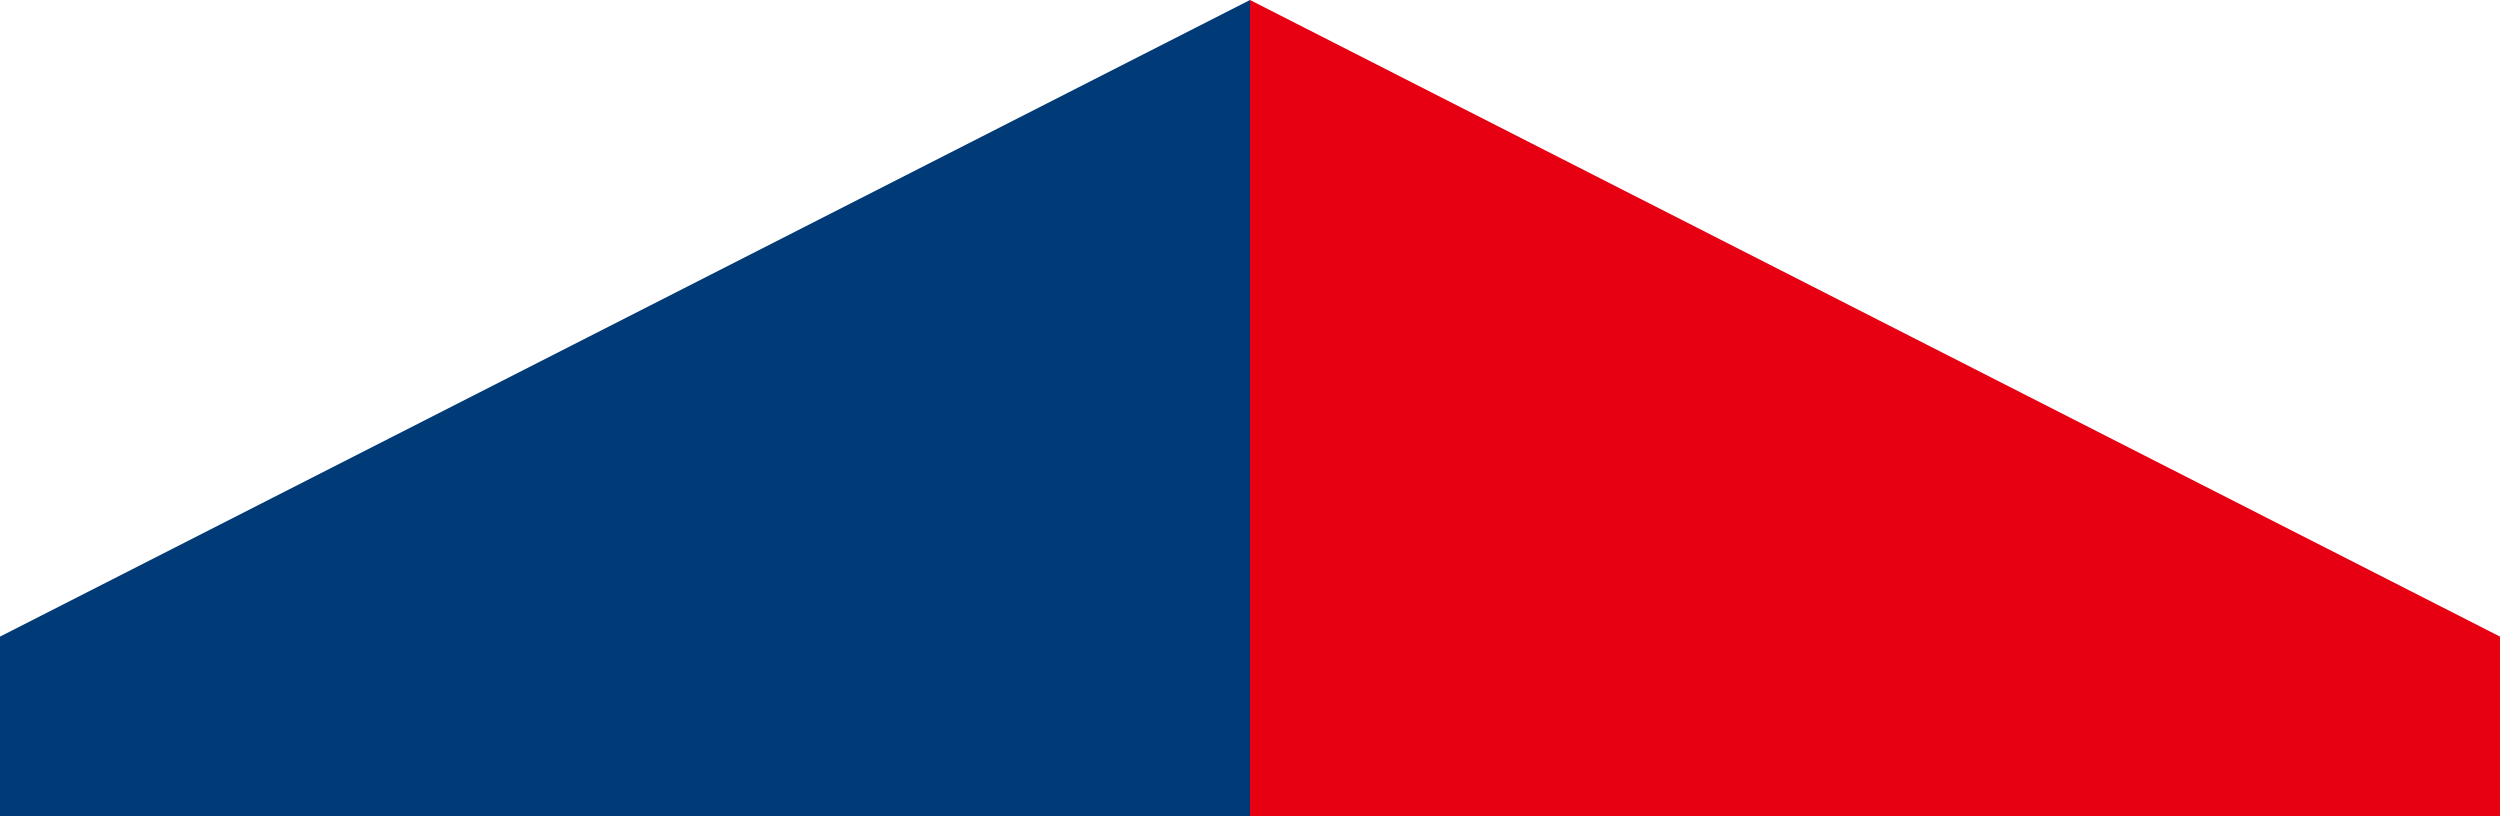 <?xml version="1.0" encoding="UTF-8"?>
<svg id="_レイヤー_2" data-name="レイヤー 2" xmlns="http://www.w3.org/2000/svg" viewBox="0 0 1440 470">
  <defs>
    <style>
      .cls-1 {
        fill: #e60012;
      }

      .cls-1, .cls-2 {
        stroke-width: 0px;
      }

      .cls-2 {
        fill: #003a77;
      }
    </style>
  </defs>
  <g id="d">
    <g>
      <polygon class="cls-2" points="0 366.69 0 470 720 470 720 366.69 720 0 0 366.69"/>
      <polygon class="cls-1" points="720 0 720 366.68 720 470 1440 470 1440 366.68 720 0"/>
    </g>
  </g>
</svg>